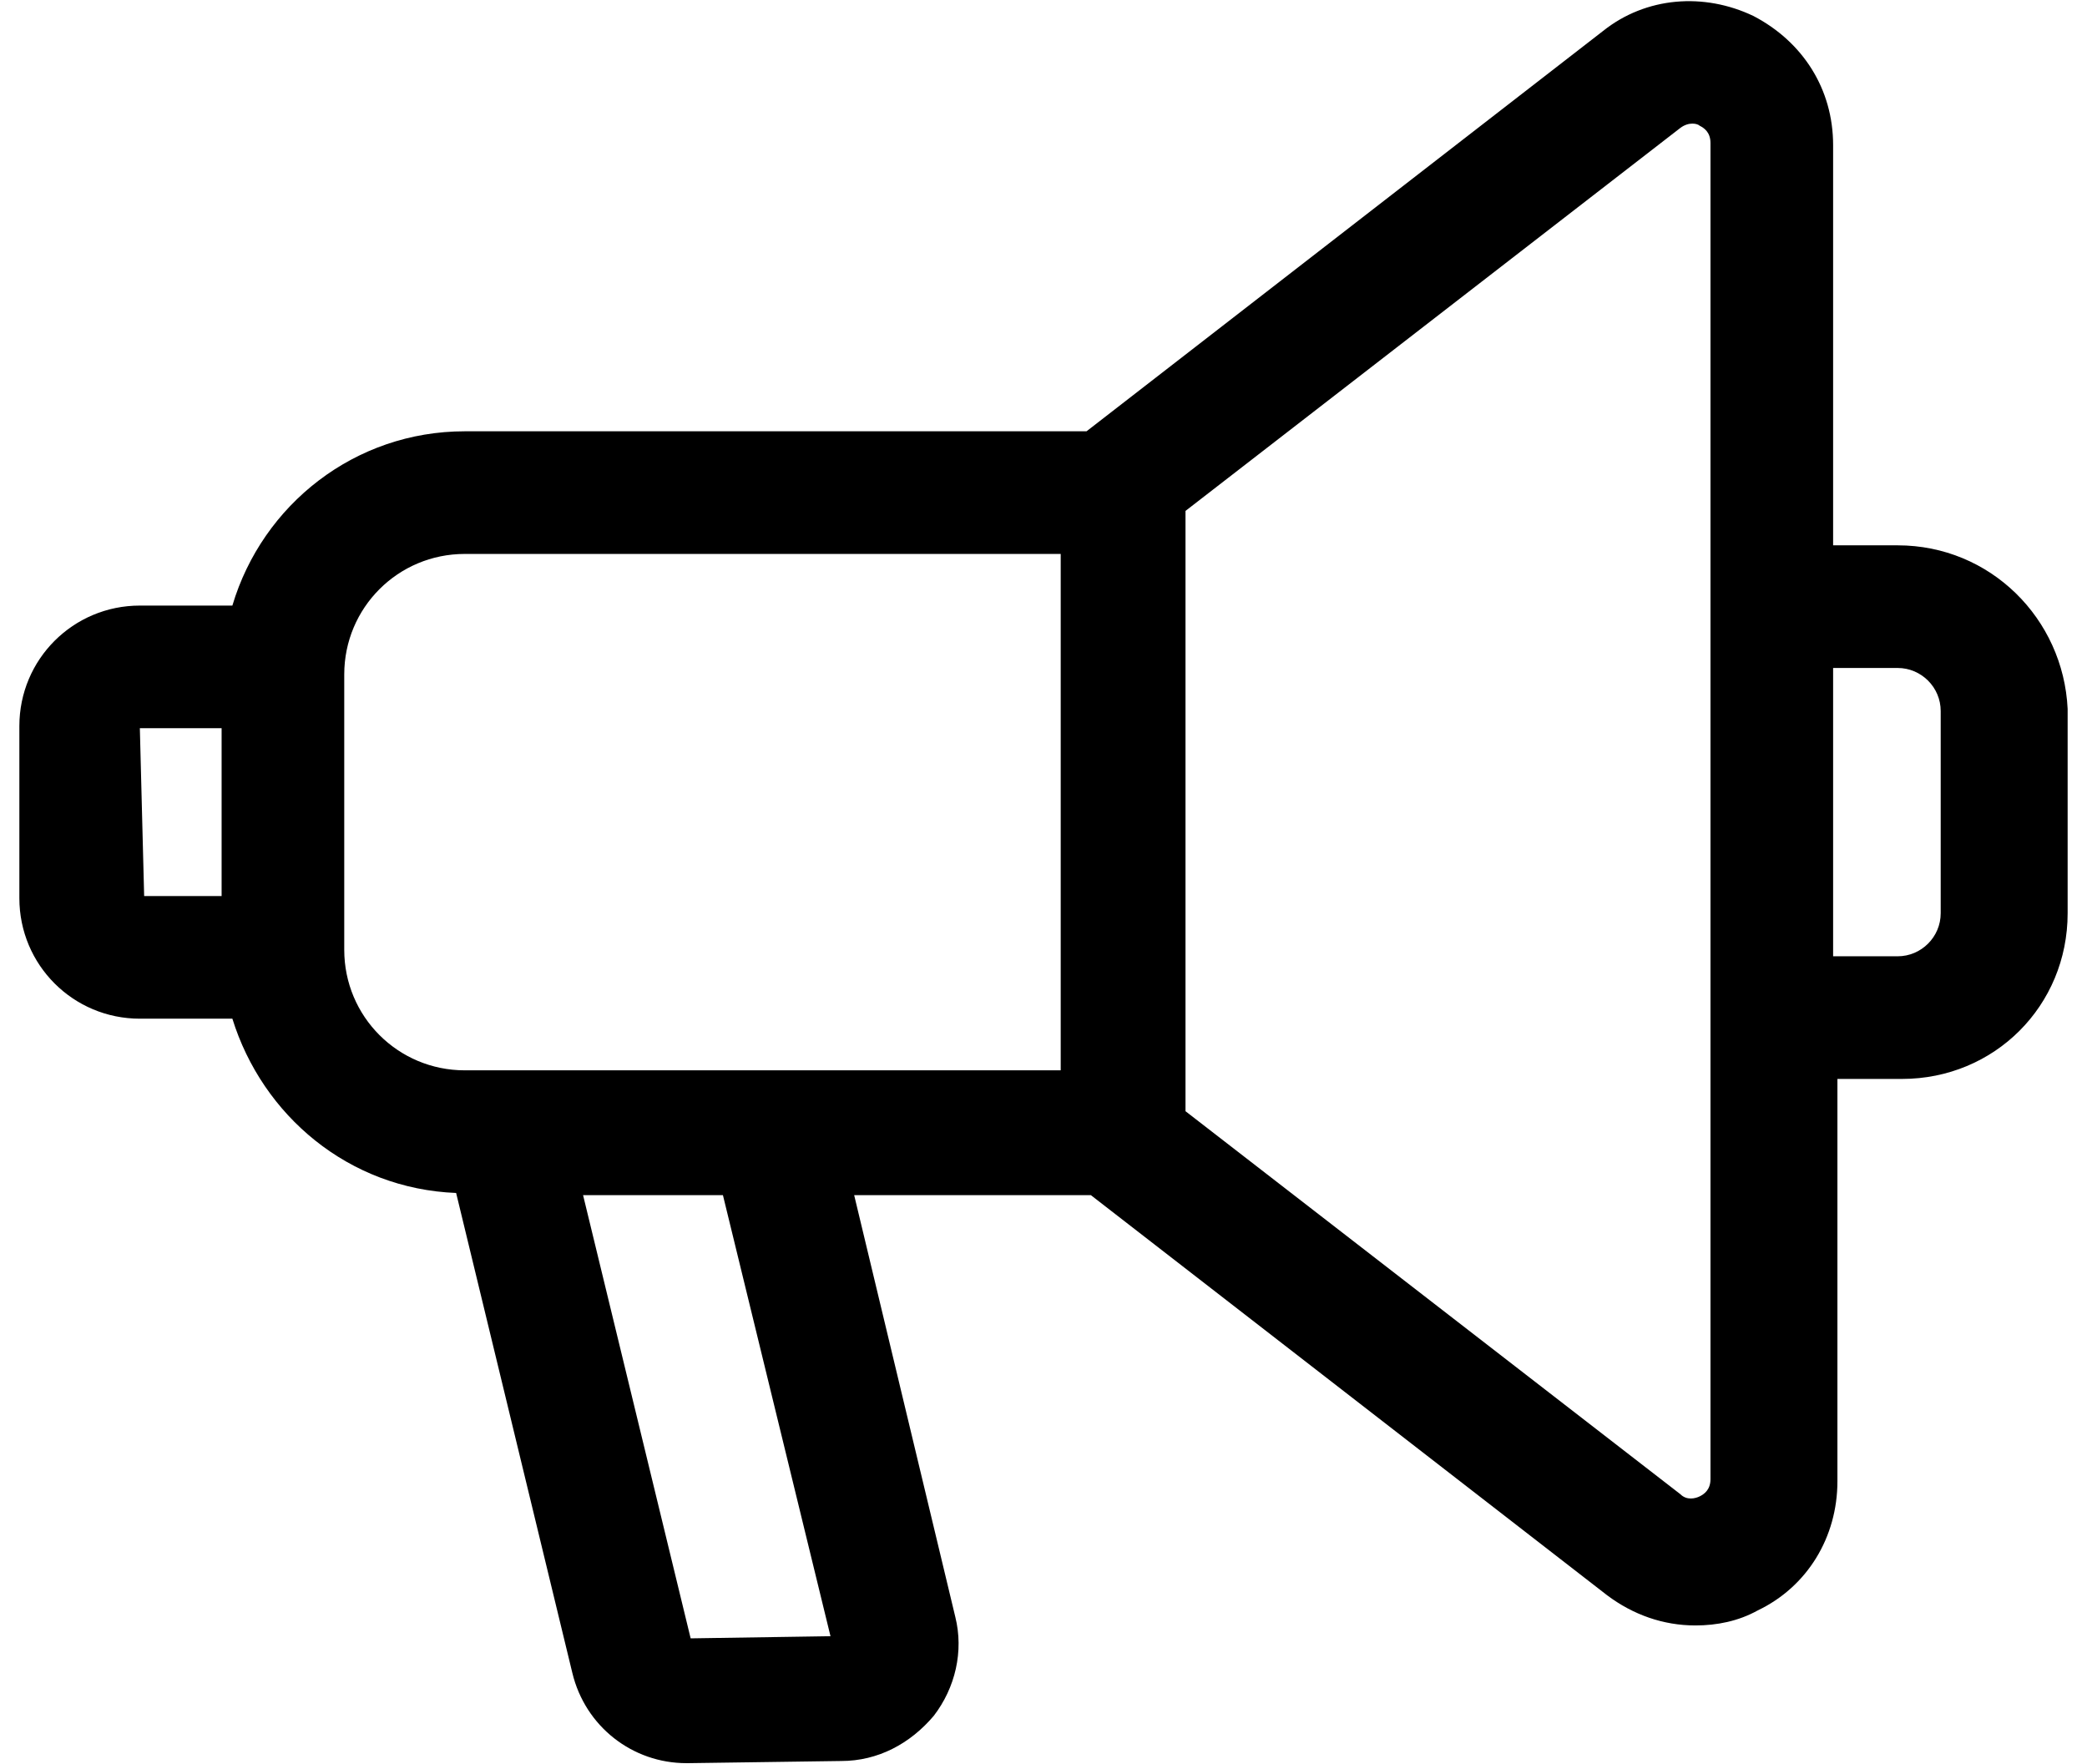 <svg width="97" height="82" viewBox="0 0 97 82" fill="none" xmlns="http://www.w3.org/2000/svg">
<path id="Vector" d="M88.2 25.345H85.2V6.745C85.2 4.145 83.8 1.945 81.5 0.745C79.2 -0.355 76.5 -0.155 74.5 1.445L50.5 20.045H21.6C16.5 20.045 12.2 23.445 10.8 28.145H6.5C3.4 28.145 0.9 30.645 0.9 33.745V41.745C0.9 44.845 3.4 47.345 6.5 47.345H10.8C12.2 51.845 16.2 55.245 21.2 55.445L26.6 77.745C27.2 80.245 29.4 81.945 31.9 81.945H32L39.1 81.845C40.8 81.845 42.3 81.045 43.4 79.745C44.4 78.445 44.8 76.745 44.4 75.145L39.7 55.545H50.7L74.7 74.145C75.9 75.045 77.3 75.545 78.8 75.545C79.8 75.545 80.8 75.345 81.7 74.845C84 73.745 85.4 71.445 85.4 68.845V50.145H88.4C92.7 50.145 96.1 46.745 96.1 42.445V32.945C95.9 28.745 92.5 25.345 88.2 25.345ZM6.5 33.845H10.3V41.645H6.7L6.5 33.845ZM16 44.145V31.345C16 28.245 18.5 25.745 21.6 25.745H49.3V49.745H21.6C18.5 49.745 16 47.245 16 44.145ZM38.6 76.045L32.1 76.145L27.1 55.545H33.6L38.6 76.045ZM79.5 68.745C79.5 69.245 79.2 69.445 79 69.545C78.8 69.645 78.4 69.745 78.1 69.445L55.1 51.645V23.745L78.1 5.945C78.5 5.645 78.9 5.745 79 5.845C79.2 5.945 79.5 6.145 79.5 6.645V68.745ZM90.2 42.445C90.2 43.545 89.3 44.445 88.2 44.445H85.2V31.045H88.2C89.3 31.045 90.2 31.945 90.2 33.045V42.445Z" fill="black"/>
</svg>
